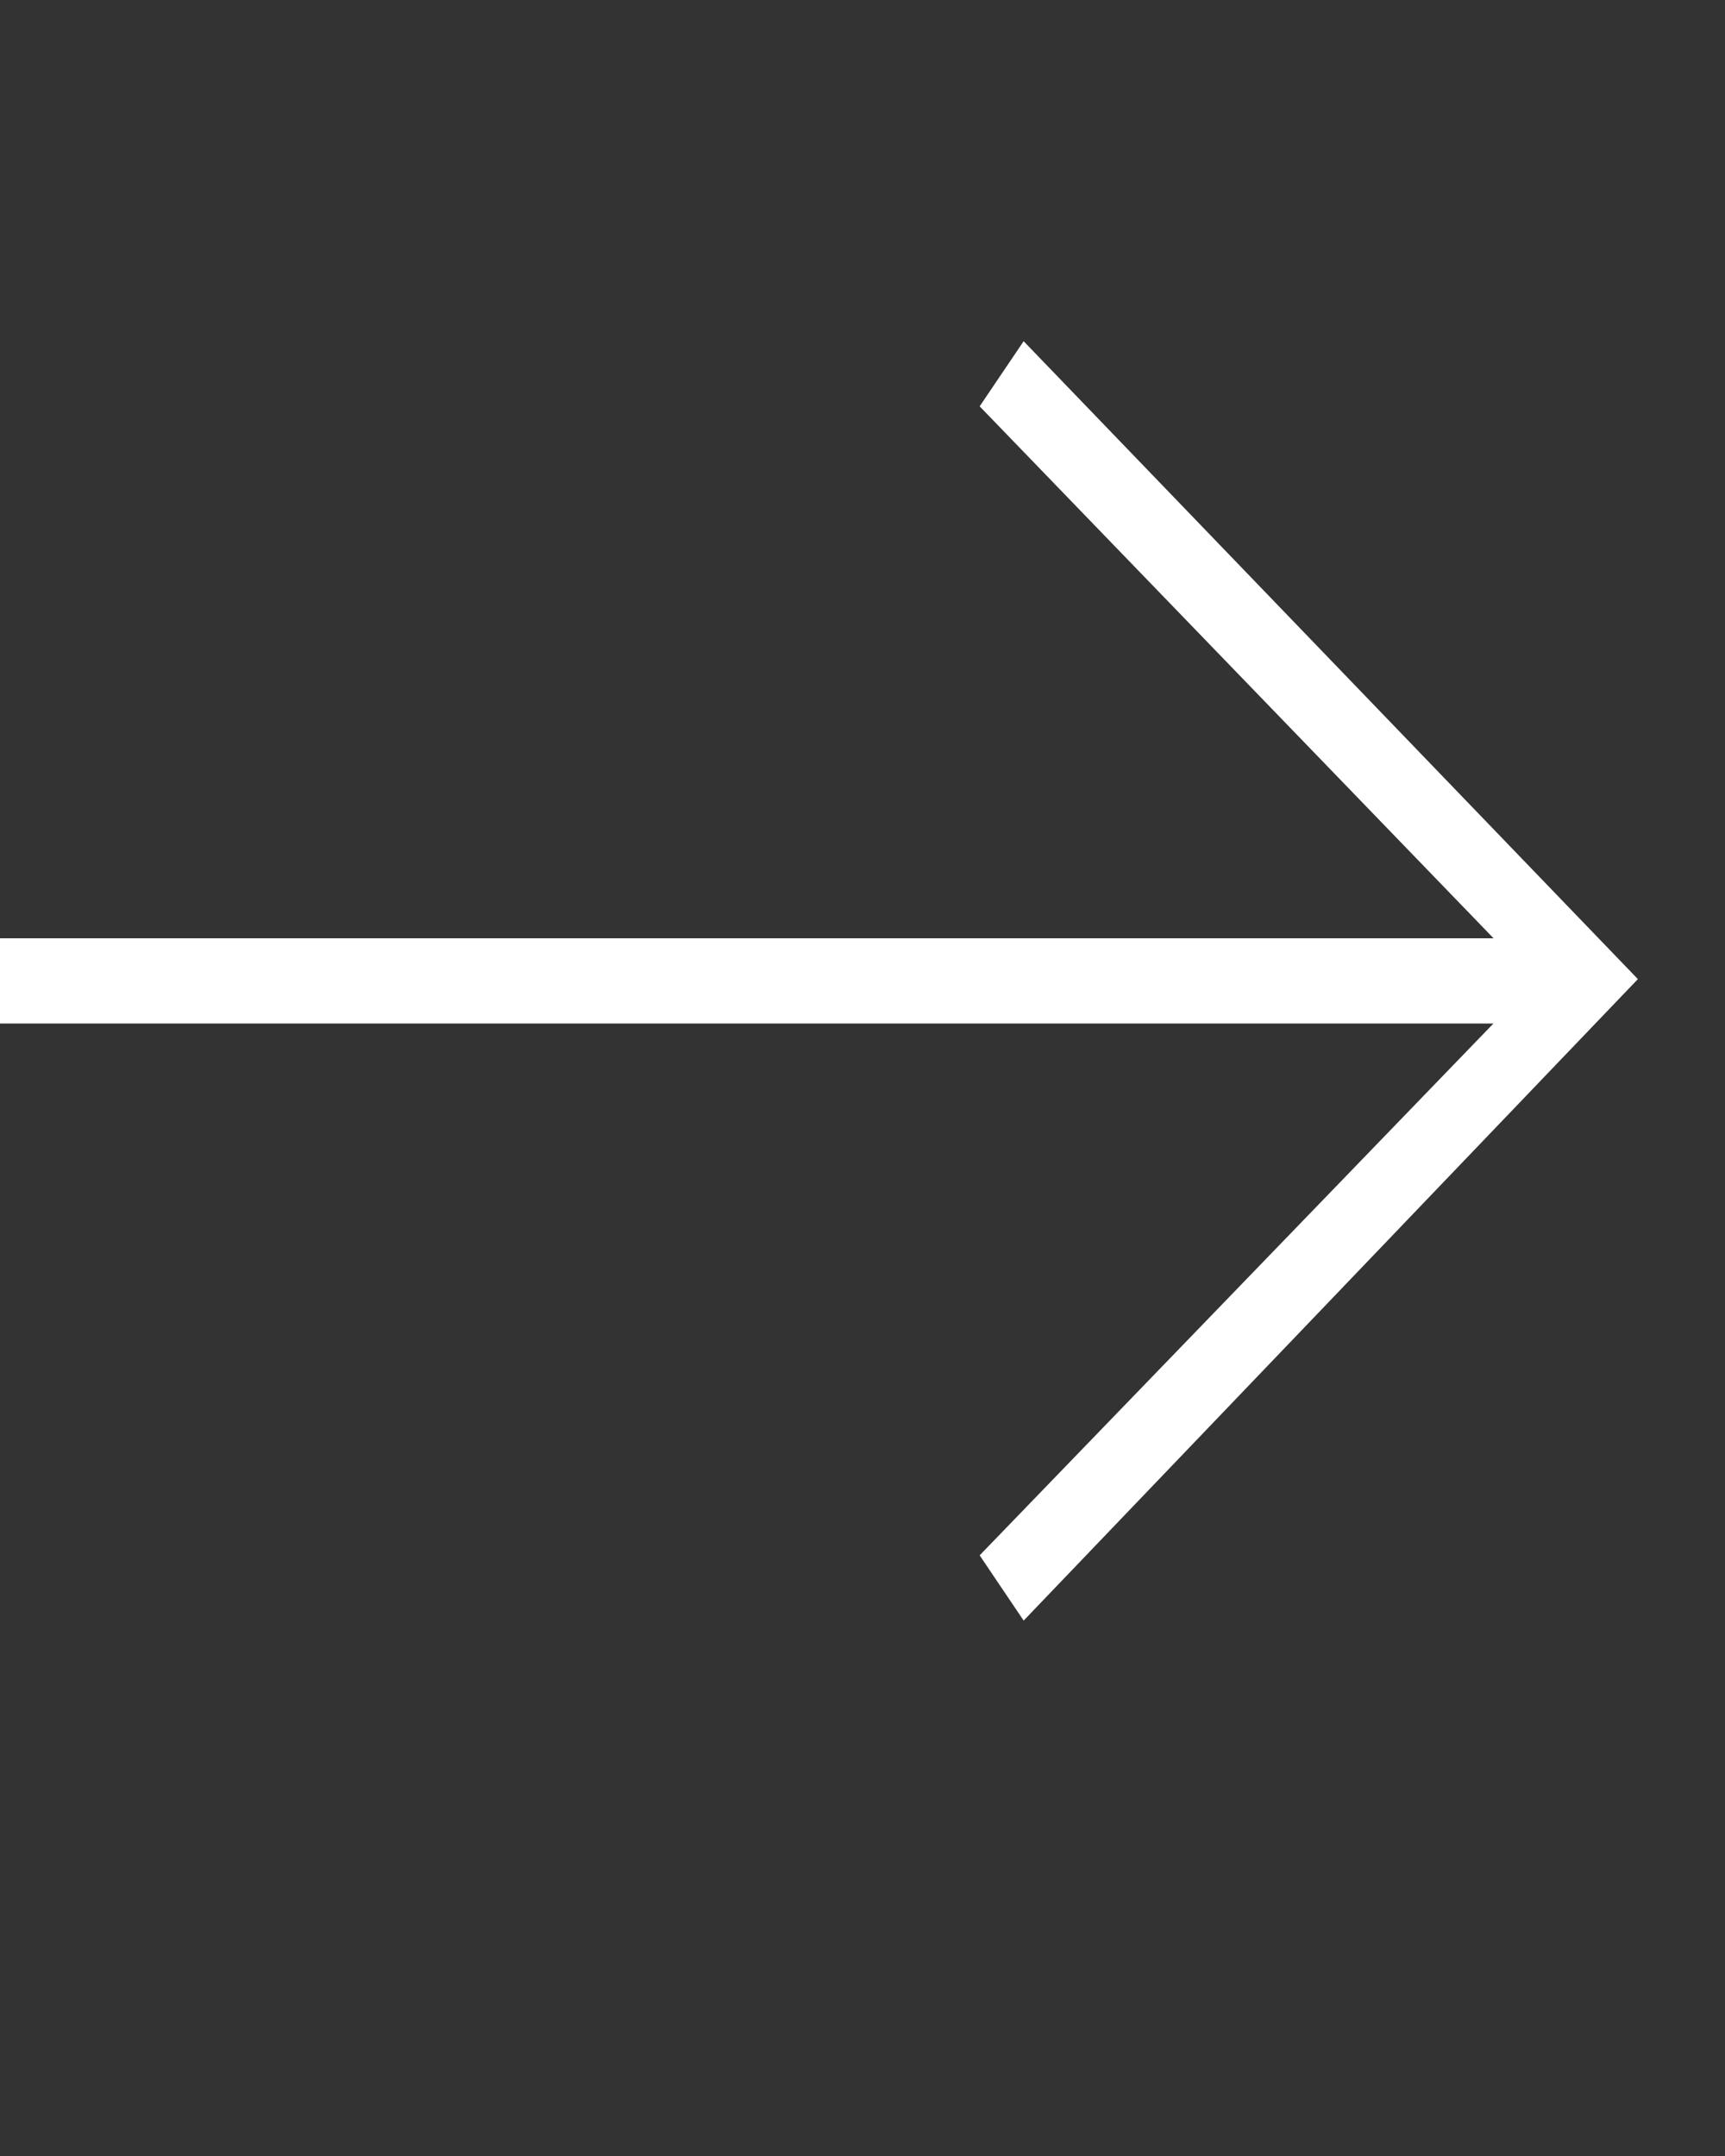 <svg xmlns="http://www.w3.org/2000/svg" width="12" height="15" fill="none"><rect width="100%" height="100%" fill="#333333" stroke="none"/><g clip-path="url(#A)"><path fill-rule="evenodd" d="M10.389 7.121l-3.574 3.7.306.454 4.273-4.463-4.273-4.438-.306.453 3.575 3.701H0v.593h10.389z" fill="#fff"/></g><defs><clipPath id="A"><path fill="#fff" d="M0 0h11.394v14.243H0z"/></clipPath></defs></svg>